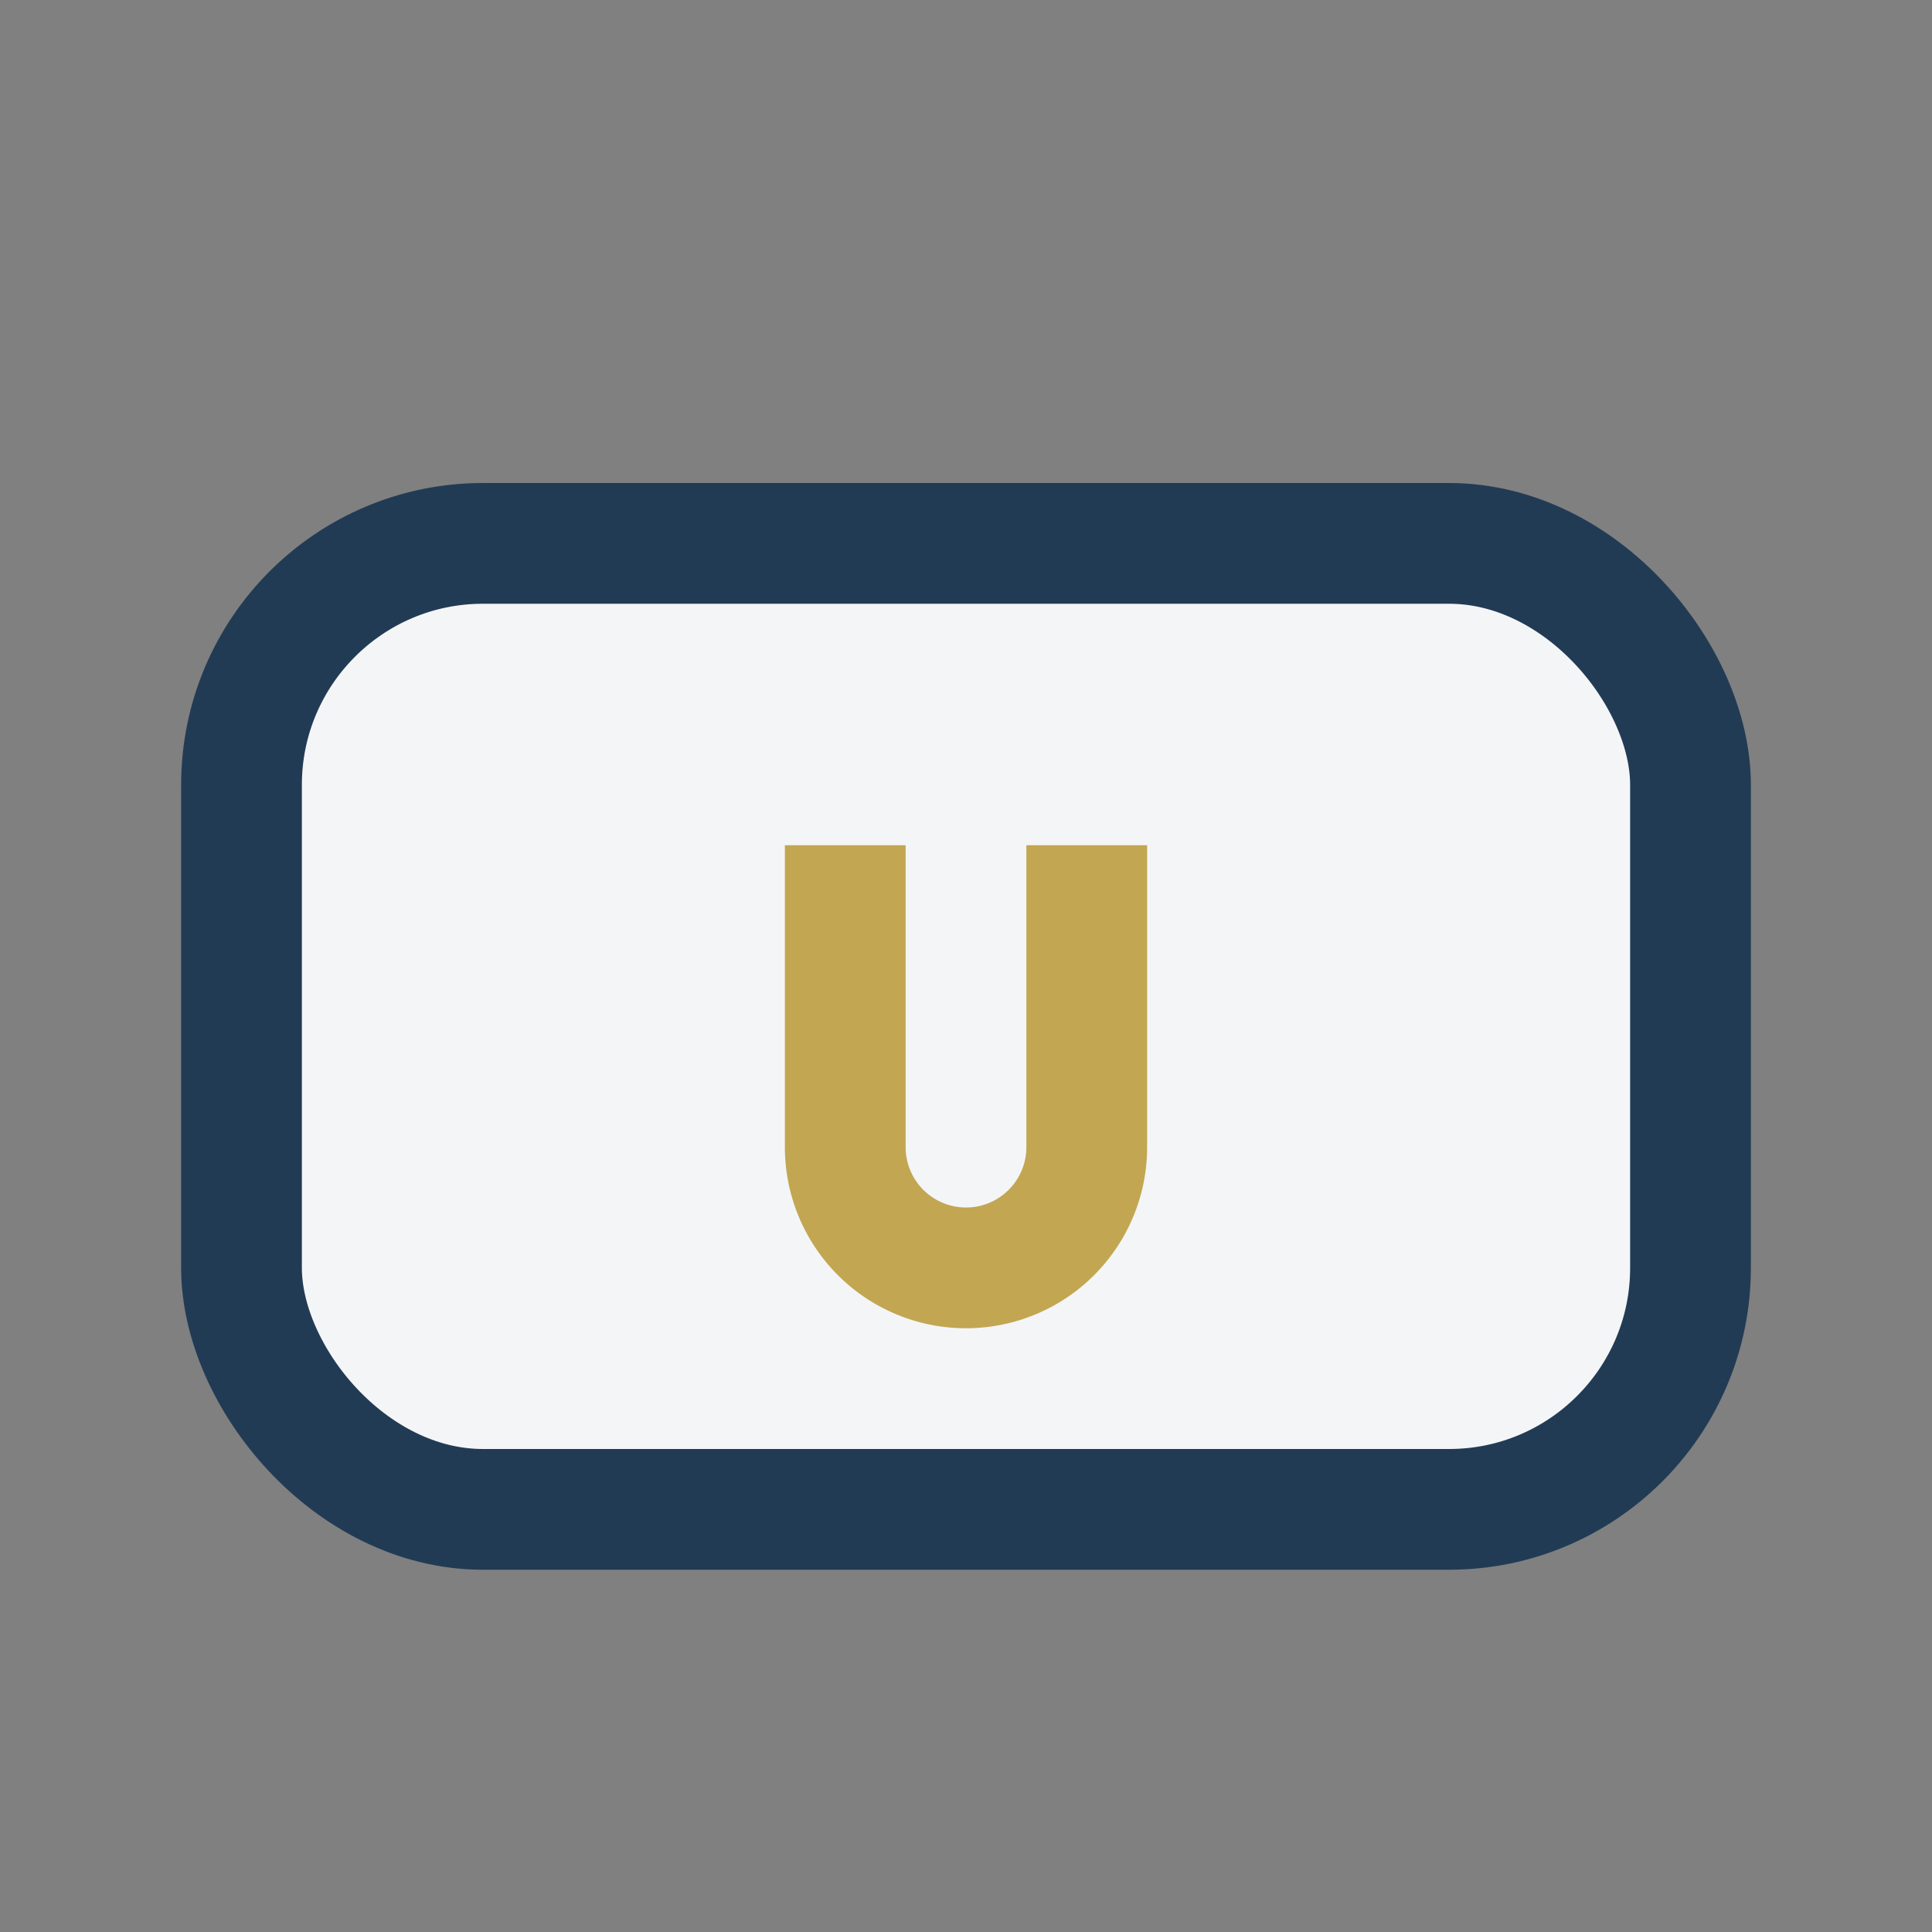 <?xml version="1.0" encoding="UTF-8"?>
<svg xmlns="http://www.w3.org/2000/svg" width="32" height="32" viewBox="0 0 32 32"><rect x="0" y="0" width="32" height="32" fill="#808080" stroke="none"/><rect x="4" y="9" width="24" height="16" rx="4" fill="#F4F5F7" stroke="#223B55" stroke-width="2"/><path d="M18 14v5a2 2 0 0 1-4 0v-5" stroke="#C2A651" stroke-width="2" fill="none"/></svg>